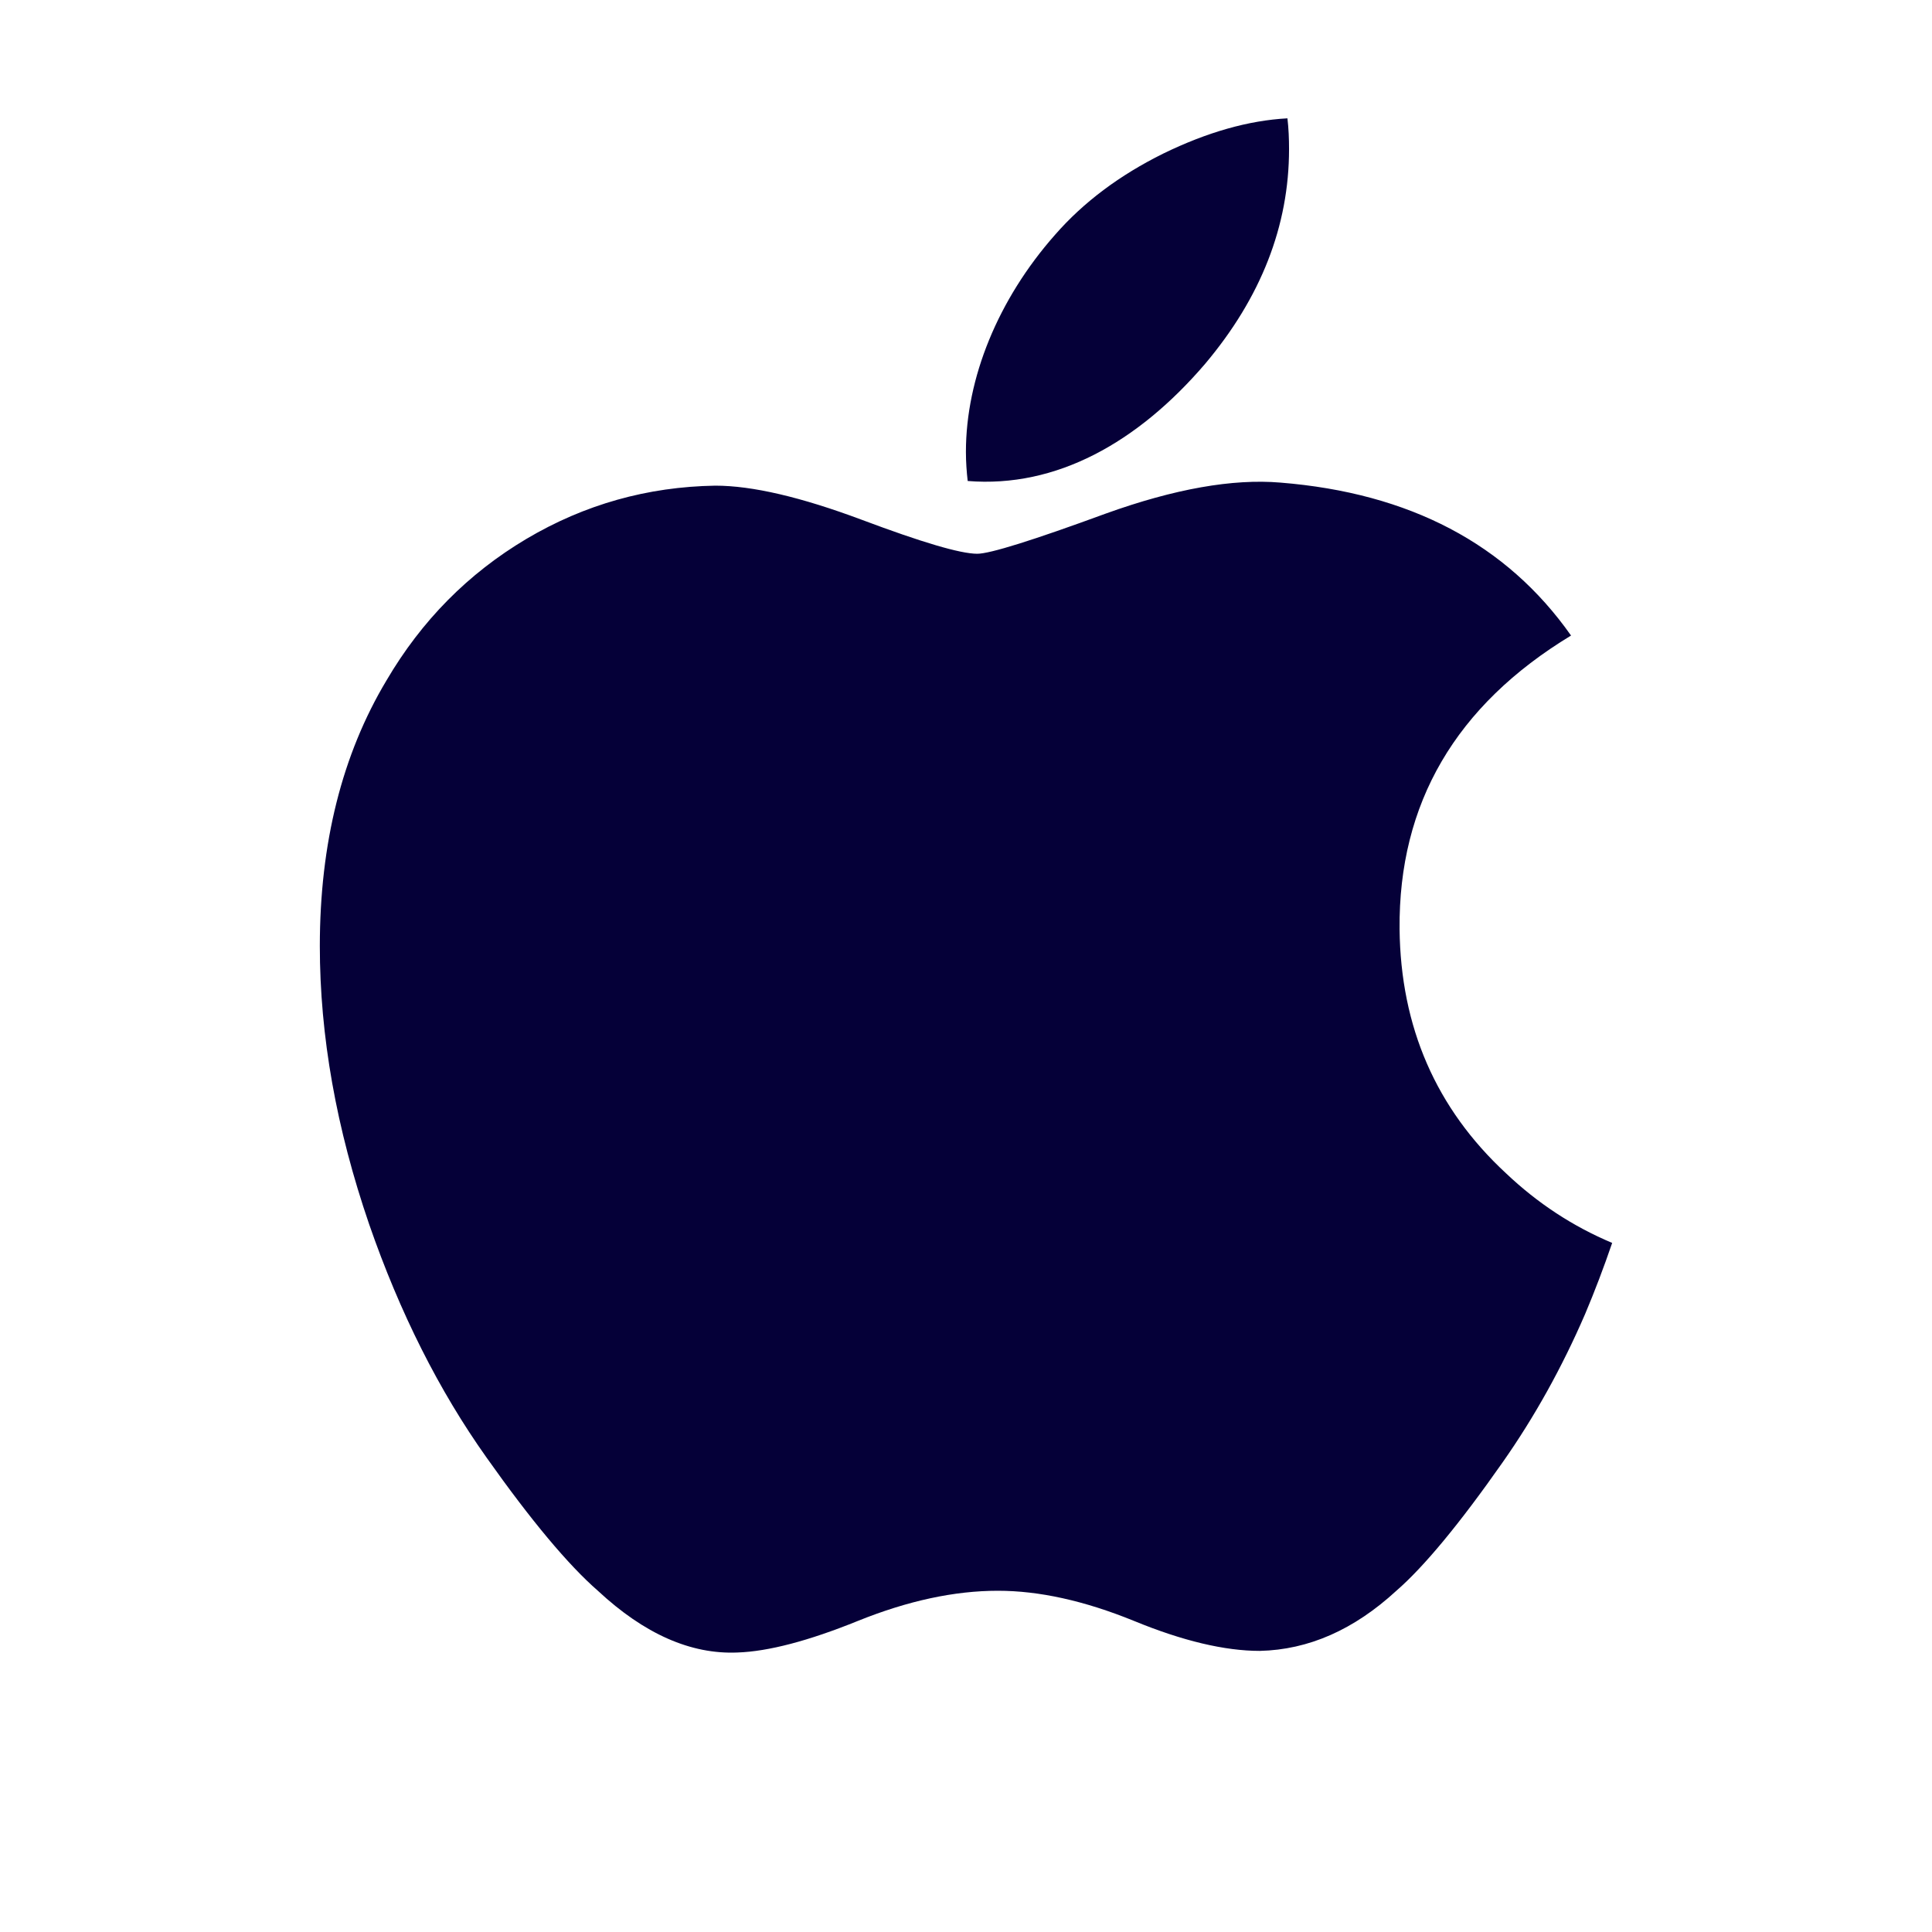 <svg width="24" height="24" viewBox="0 0 24 24" fill="none" xmlns="http://www.w3.org/2000/svg">
<path d="M19.691 16.323C19.403 16.989 19.062 17.602 18.666 18.166C18.128 18.934 17.686 19.466 17.346 19.761C16.819 20.246 16.255 20.494 15.65 20.508C15.216 20.508 14.692 20.385 14.083 20.134C13.471 19.885 12.909 19.761 12.396 19.761C11.857 19.761 11.279 19.885 10.661 20.134C10.042 20.385 9.543 20.515 9.162 20.528C8.582 20.553 8.004 20.298 7.427 19.761C7.059 19.44 6.598 18.889 6.046 18.109C5.454 17.276 4.968 16.311 4.586 15.209C4.178 14.02 3.973 12.868 3.973 11.753C3.973 10.476 4.249 9.374 4.802 8.451C5.237 7.71 5.815 7.125 6.538 6.695C7.262 6.266 8.043 6.047 8.885 6.033C9.346 6.033 9.95 6.175 10.7 6.455C11.449 6.736 11.929 6.879 12.14 6.879C12.297 6.879 12.831 6.712 13.736 6.38C14.592 6.072 15.315 5.945 15.906 5.995C17.51 6.124 18.715 6.756 19.516 7.895C18.082 8.764 17.372 9.981 17.386 11.542C17.399 12.759 17.84 13.771 18.707 14.574C19.1 14.947 19.539 15.235 20.027 15.44C19.922 15.747 19.81 16.041 19.691 16.323ZM16.013 1.852C16.013 2.805 15.665 3.695 14.971 4.519C14.133 5.498 13.12 6.064 12.021 5.975C12.008 5.86 11.999 5.74 11.999 5.613C11.999 4.698 12.398 3.719 13.105 2.918C13.458 2.513 13.908 2.176 14.452 1.907C14.996 1.642 15.51 1.496 15.993 1.47C16.008 1.598 16.013 1.725 16.013 1.852V1.852Z" fill="#050038"/>
</svg>
